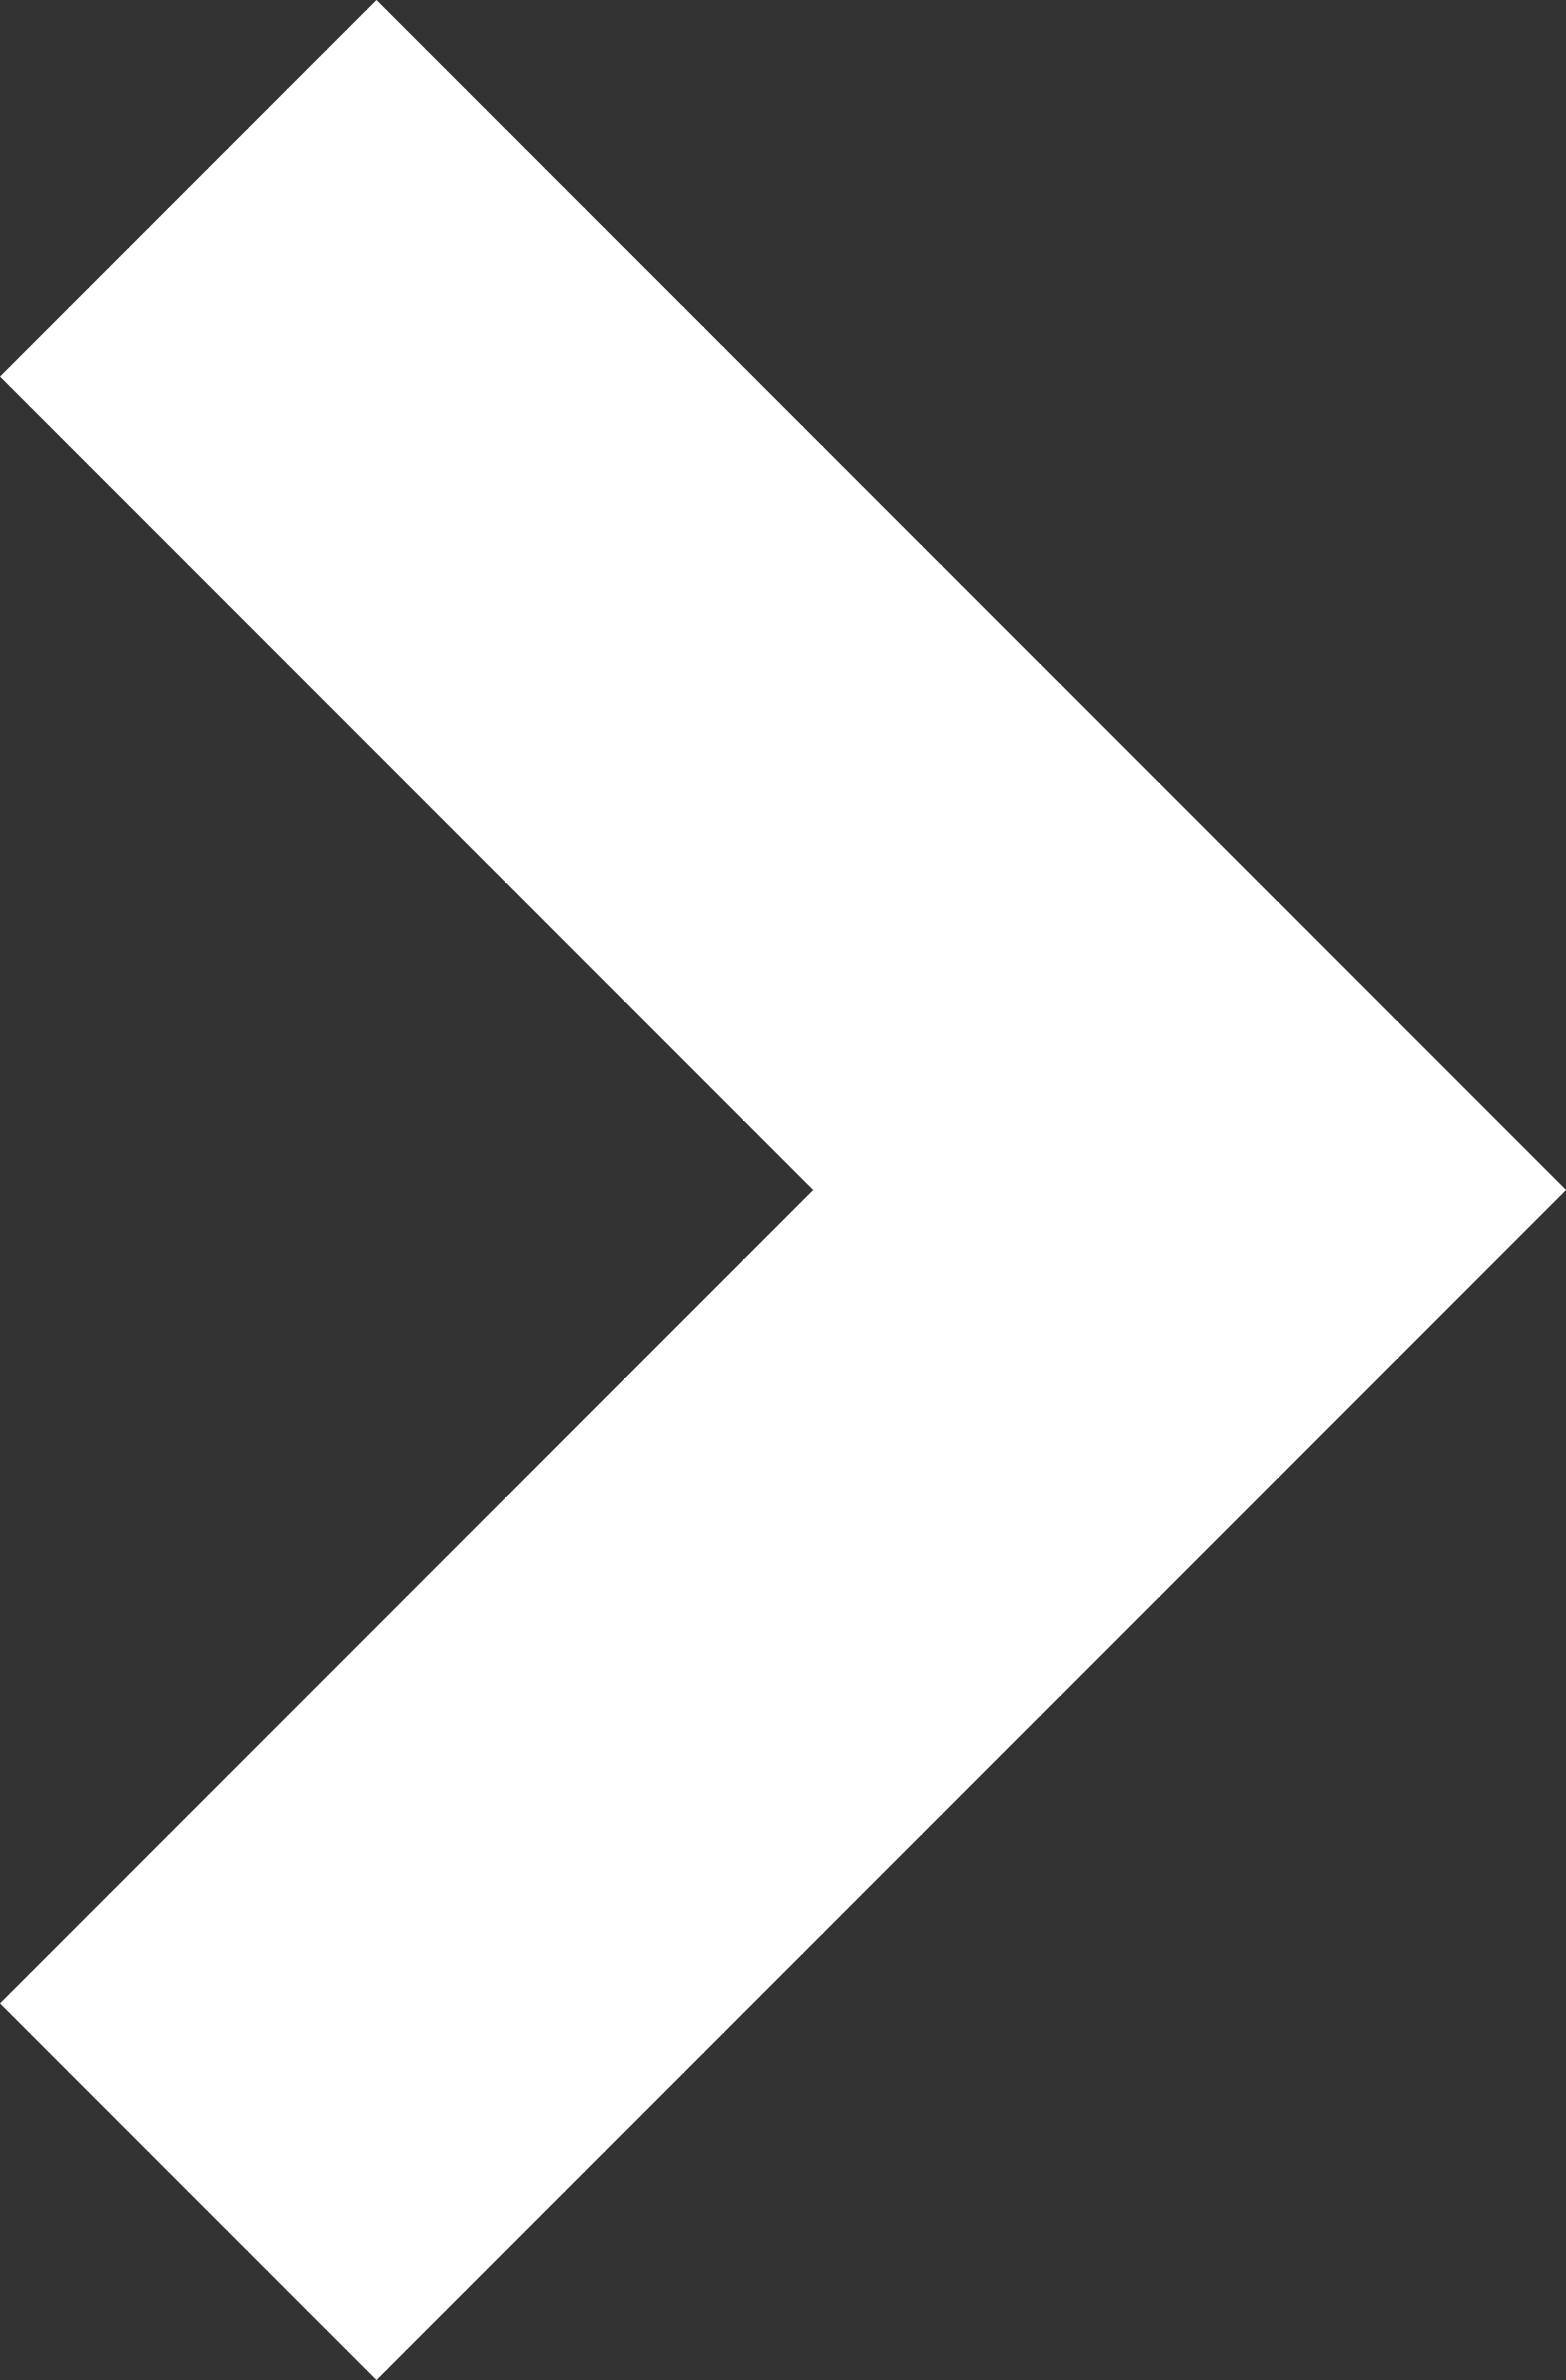<svg xmlns="http://www.w3.org/2000/svg" width="44.123" height="67.032" viewBox="0 0 44.123 67.032">
  <rect x="0" y="0" width="44.123" height="67.032" fill="#333333" stroke="none"/>
  <path id="Path_34" data-name="Path 34" d="M-1223.449-14627.325l28.213,28.213,28.213-28.213" transform="translate(14632.629 -1161.72) rotate(-90)" fill="none" stroke="#fff" stroke-width="15"/>
</svg>
